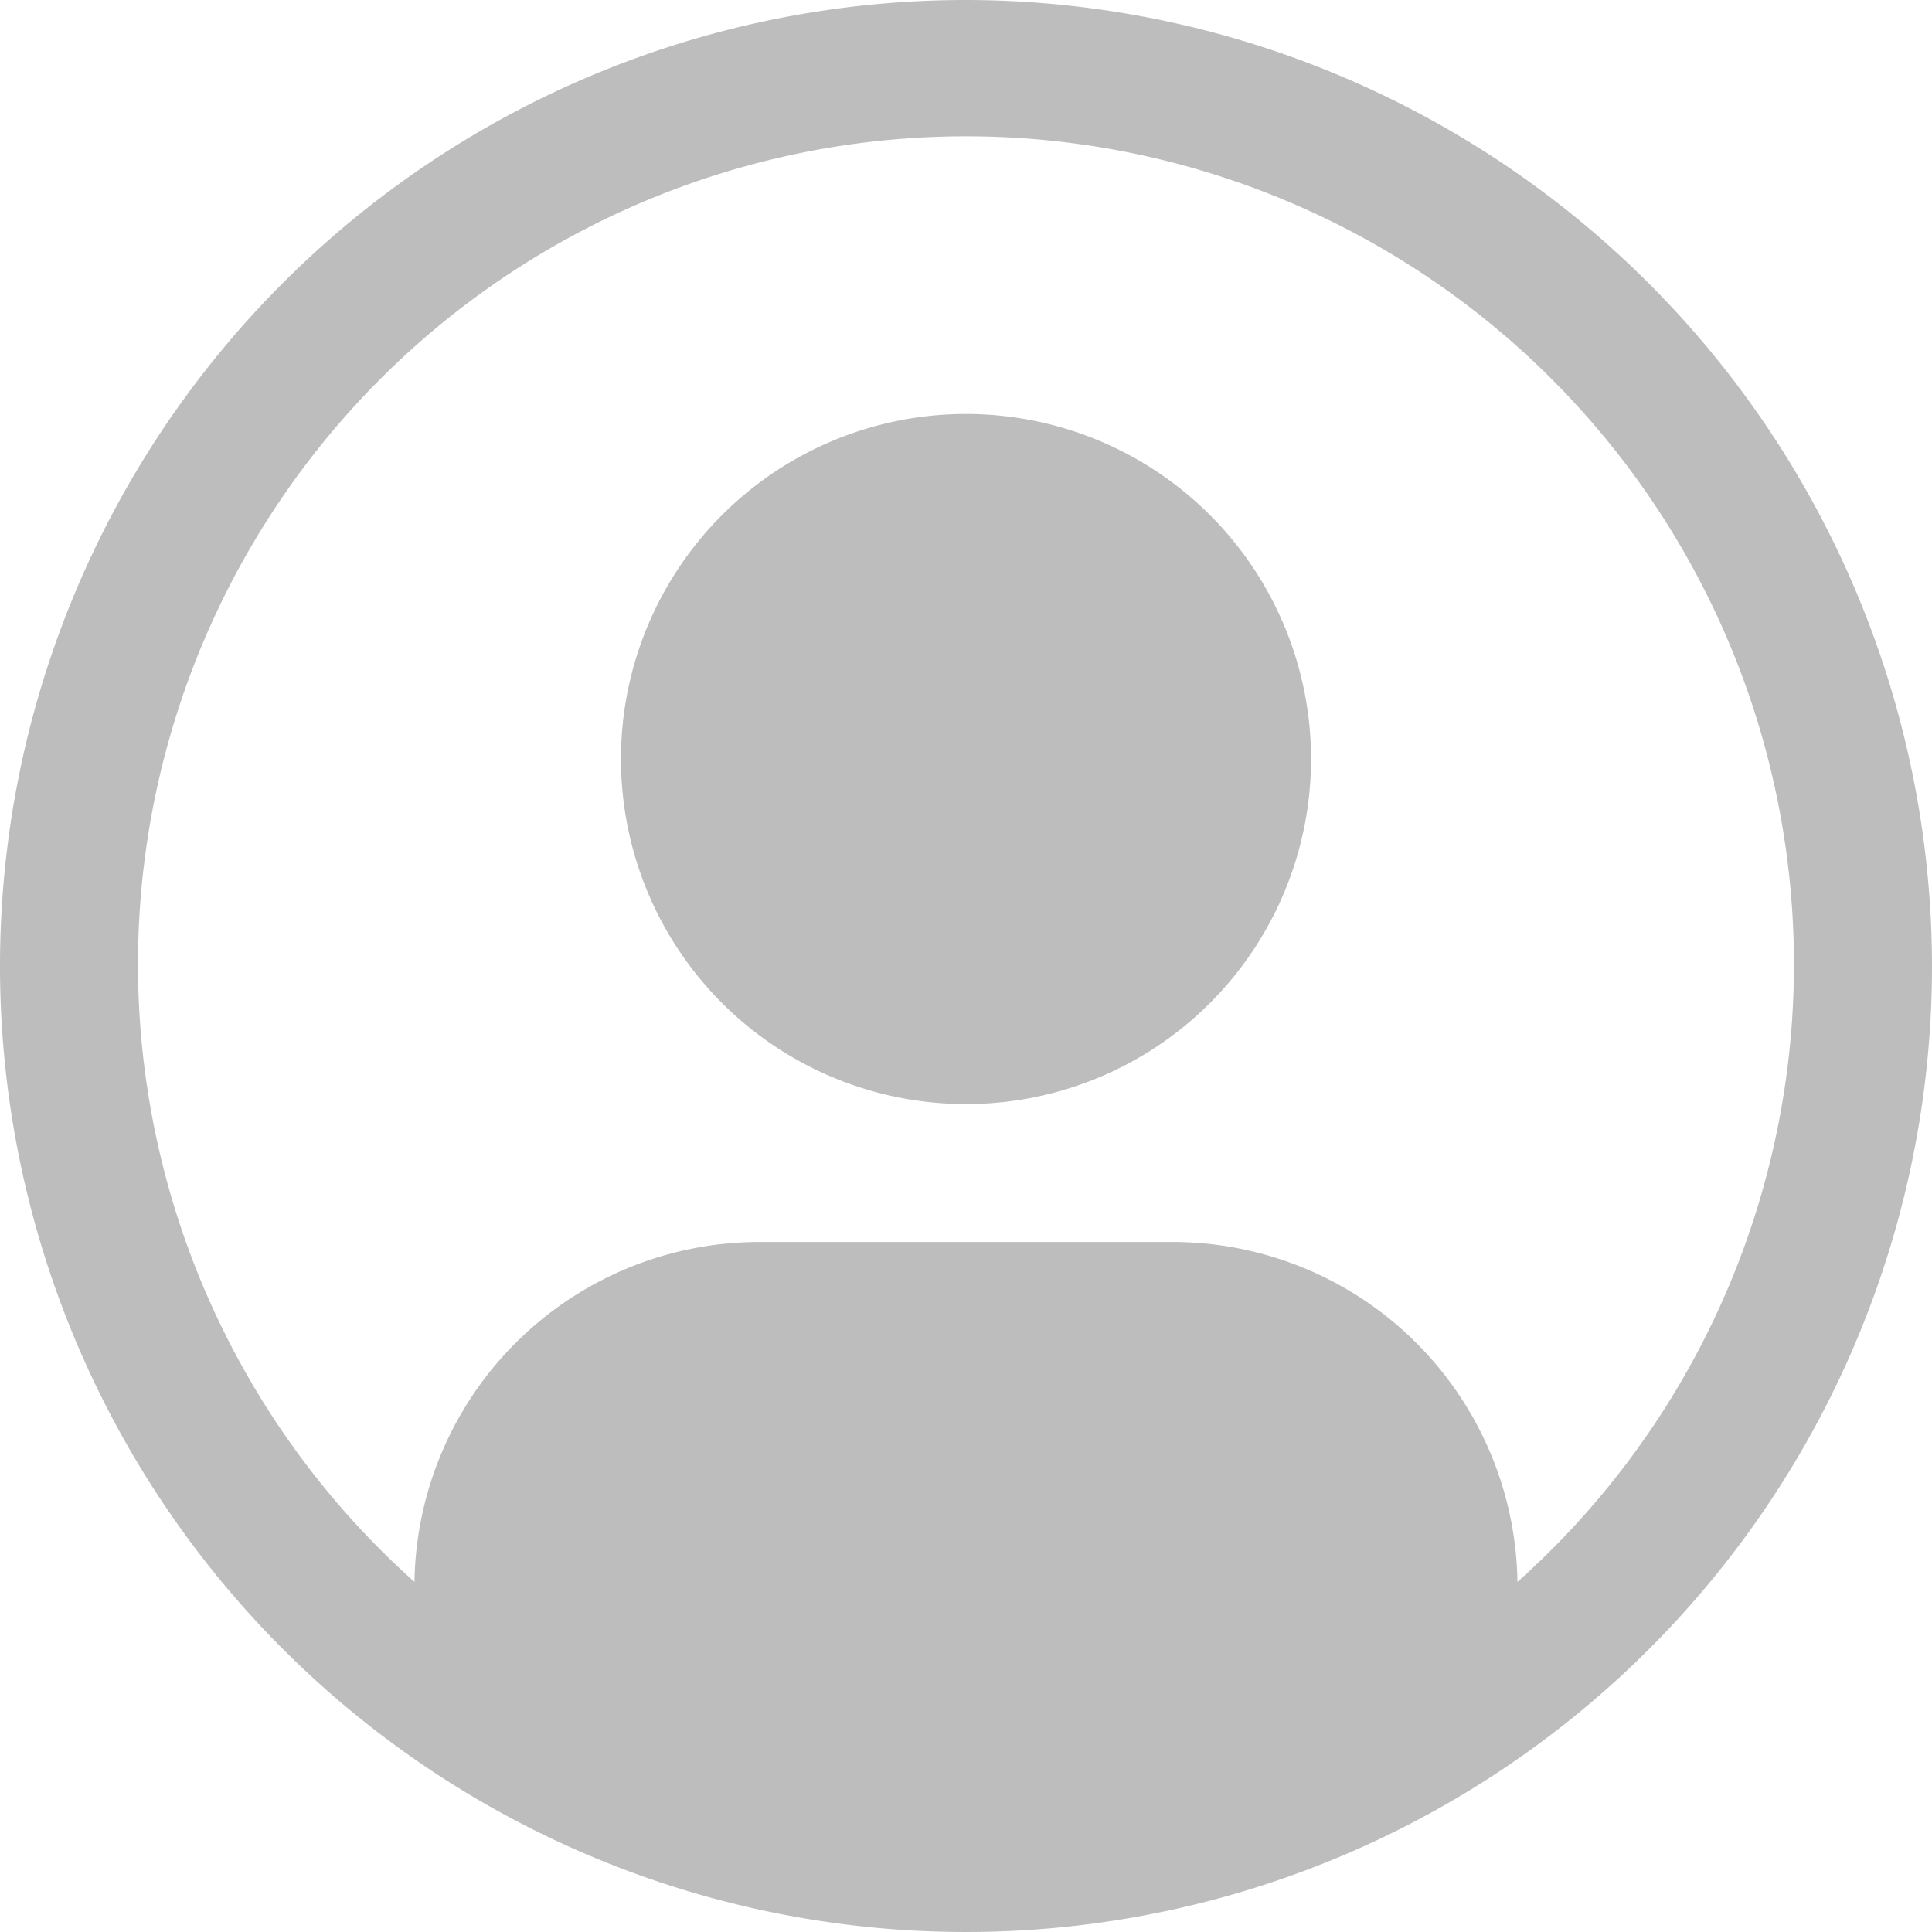 <svg xmlns="http://www.w3.org/2000/svg" width="32" height="32" fill="none" viewBox="0 0 32 32"><path fill="#BDBDBD" d="M16 6.857a5.715 5.715 0 1 0 0 11.43 5.715 5.715 0 0 0 0-11.43"/><path fill="#BDBDBD" d="M16 0a16 16 0 1 0 16 16A16.02 16.02 0 0 0 16 0m9.134 26.201a5.716 5.716 0 0 0-5.705-5.63H12.57a5.716 5.716 0 0 0-5.705 5.63 13.714 13.714 0 1 1 18.269 0z"/></svg>